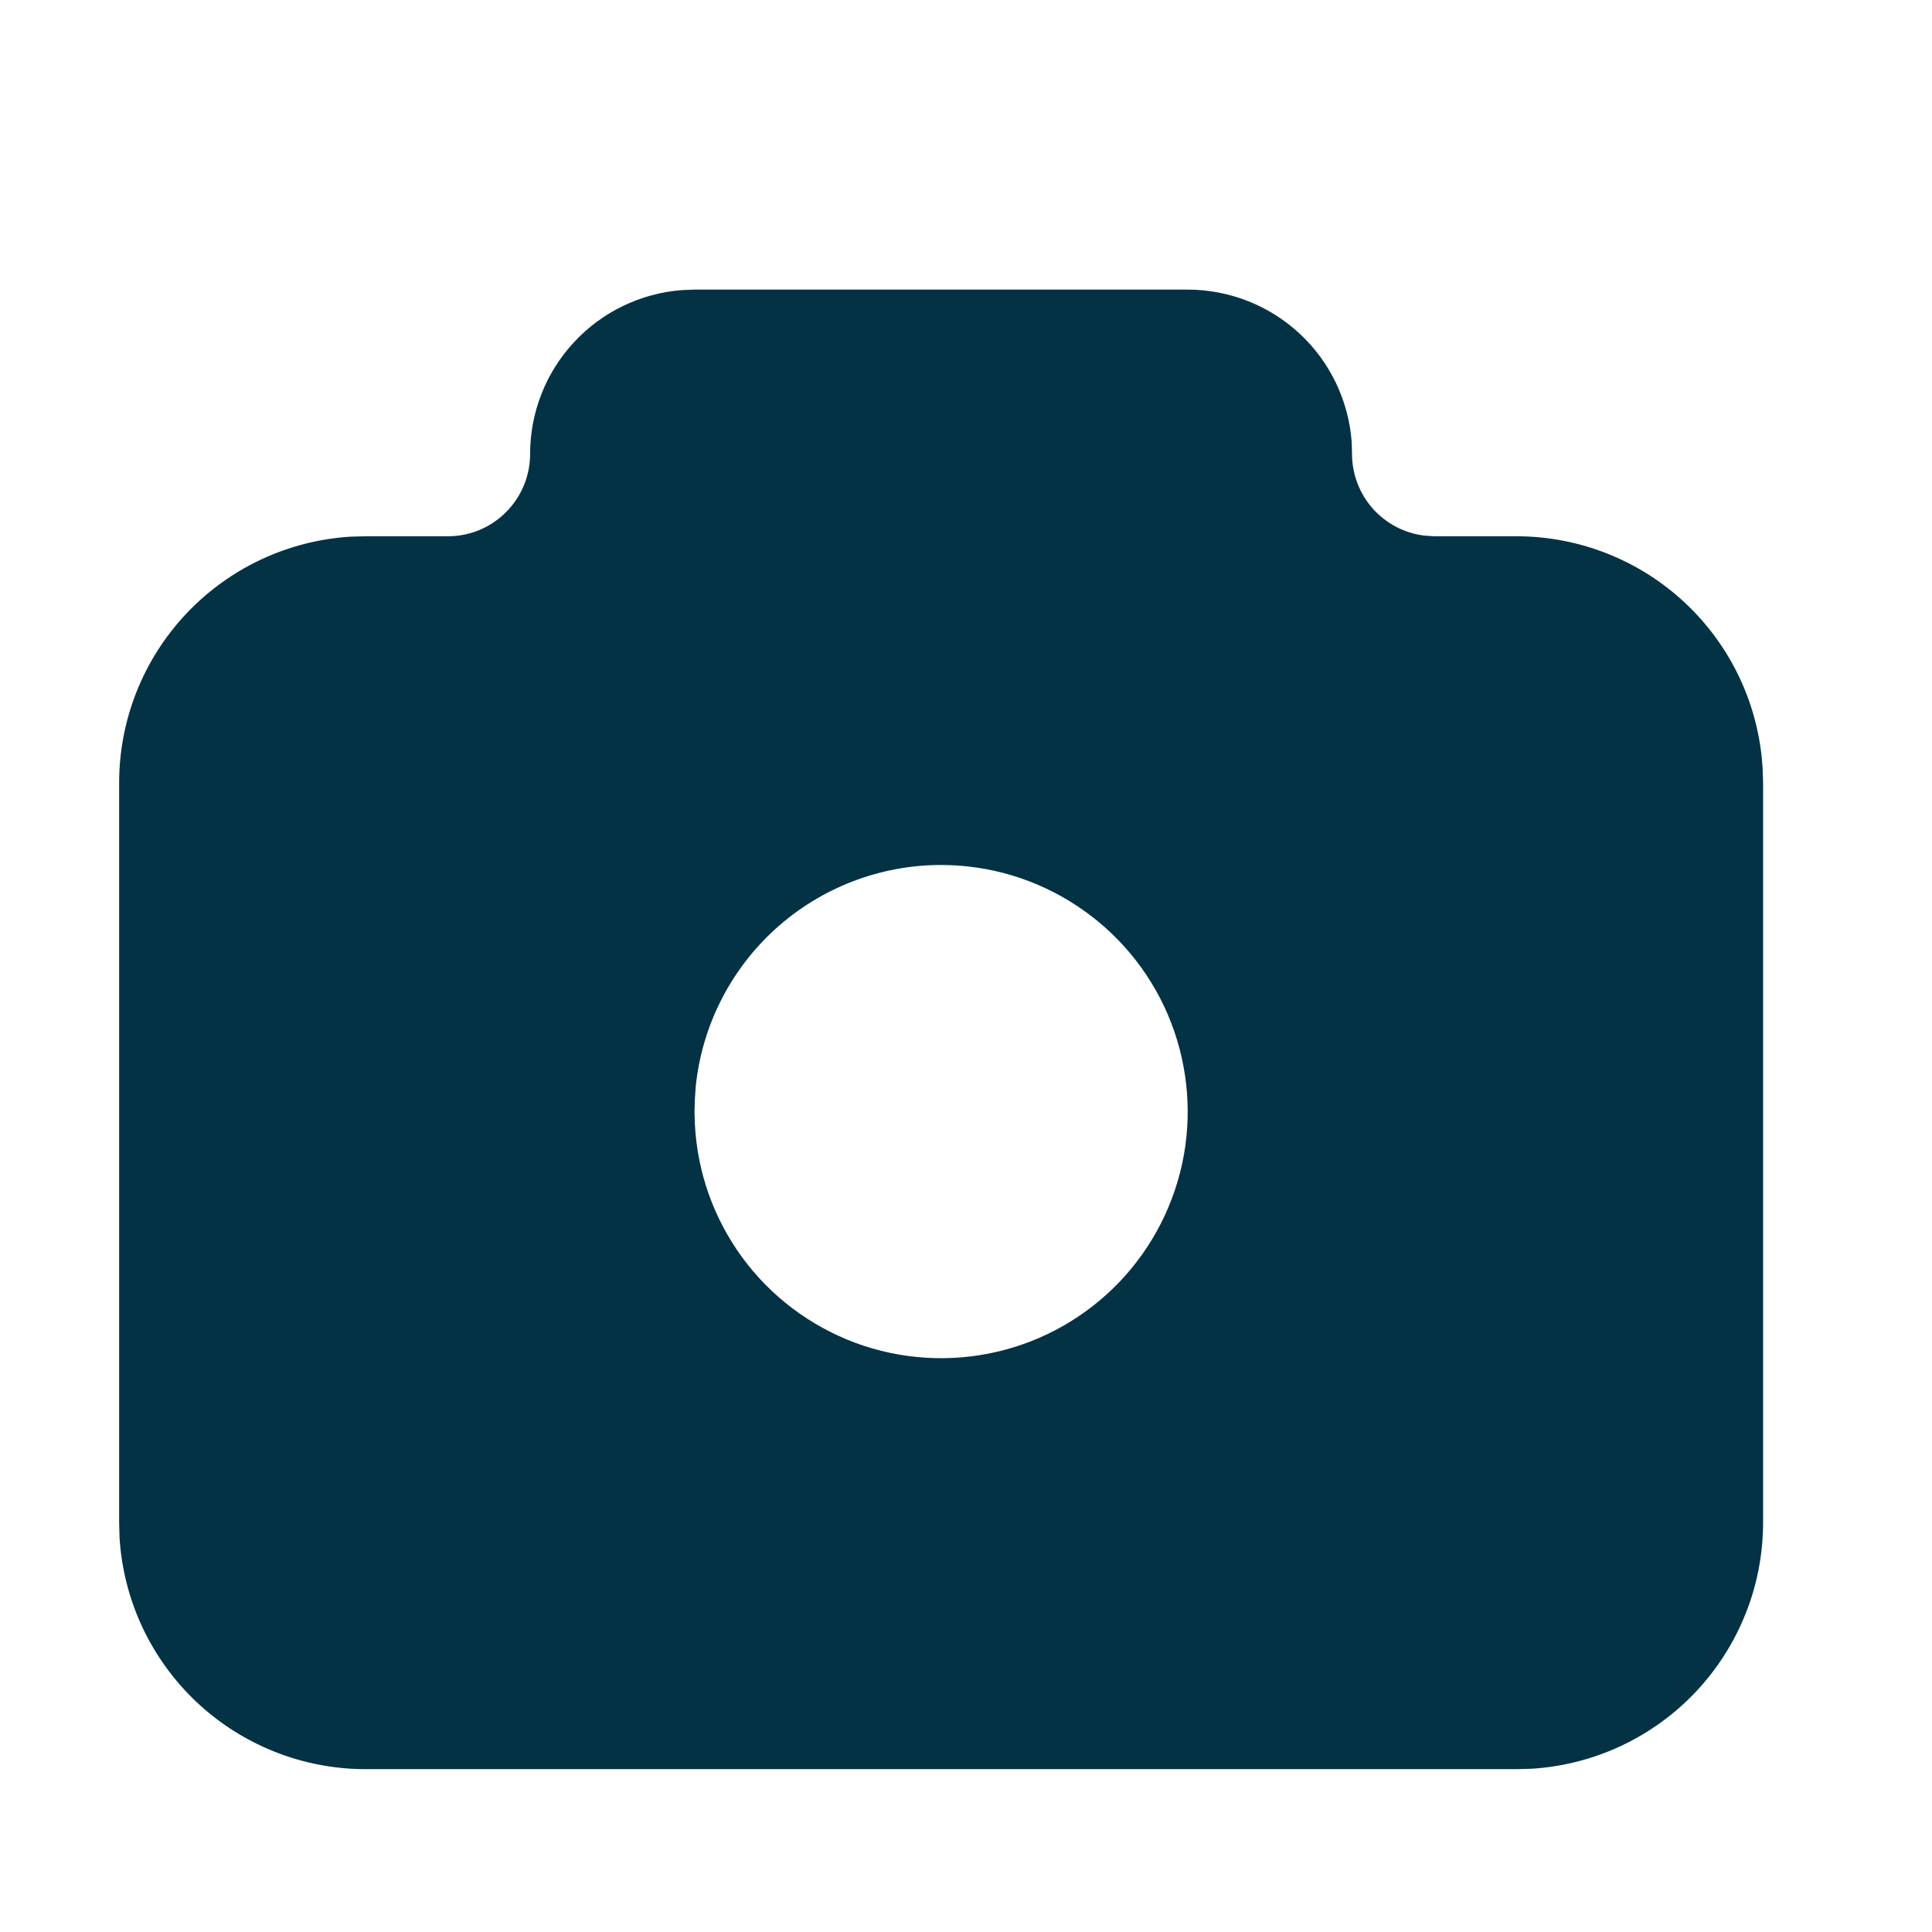 <svg width="21" height="21" viewBox="0 0 21 21" fill="none" xmlns="http://www.w3.org/2000/svg">
<path d="M12.909 3.148C13.36 3.148 13.795 3.319 14.125 3.625C14.456 3.932 14.658 4.352 14.692 4.801L14.696 4.935C14.696 5.154 14.777 5.365 14.922 5.529C15.068 5.692 15.268 5.797 15.485 5.822L15.59 5.829H16.483C17.167 5.829 17.825 6.09 18.322 6.559C18.82 7.028 19.119 7.669 19.159 8.352L19.164 8.509V16.55C19.164 17.234 18.902 17.891 18.433 18.389C17.964 18.886 17.323 19.186 16.64 19.226L16.483 19.23H3.975C3.292 19.23 2.634 18.969 2.136 18.5C1.639 18.031 1.339 17.39 1.299 16.707L1.295 16.55V8.509C1.295 7.825 1.556 7.168 2.025 6.67C2.494 6.173 3.135 5.873 3.818 5.833L3.975 5.829H4.869C5.106 5.829 5.333 5.735 5.5 5.567C5.668 5.399 5.762 5.172 5.762 4.935C5.762 4.484 5.932 4.05 6.239 3.72C6.545 3.389 6.965 3.187 7.415 3.153L7.549 3.148H12.909ZM10.229 9.402C9.565 9.402 8.925 9.649 8.432 10.094C7.939 10.54 7.629 11.152 7.562 11.813L7.553 11.949L7.549 12.083L7.553 12.217C7.579 12.741 7.758 13.245 8.068 13.668C8.378 14.091 8.806 14.413 9.297 14.596C9.789 14.778 10.323 14.812 10.834 14.694C11.345 14.576 11.81 14.31 12.172 13.93C12.533 13.55 12.775 13.072 12.868 12.556C12.96 12.04 12.899 11.508 12.693 11.026C12.486 10.544 12.142 10.133 11.704 9.845C11.267 9.556 10.754 9.402 10.229 9.402Z" fill="#033244"/>
</svg>
